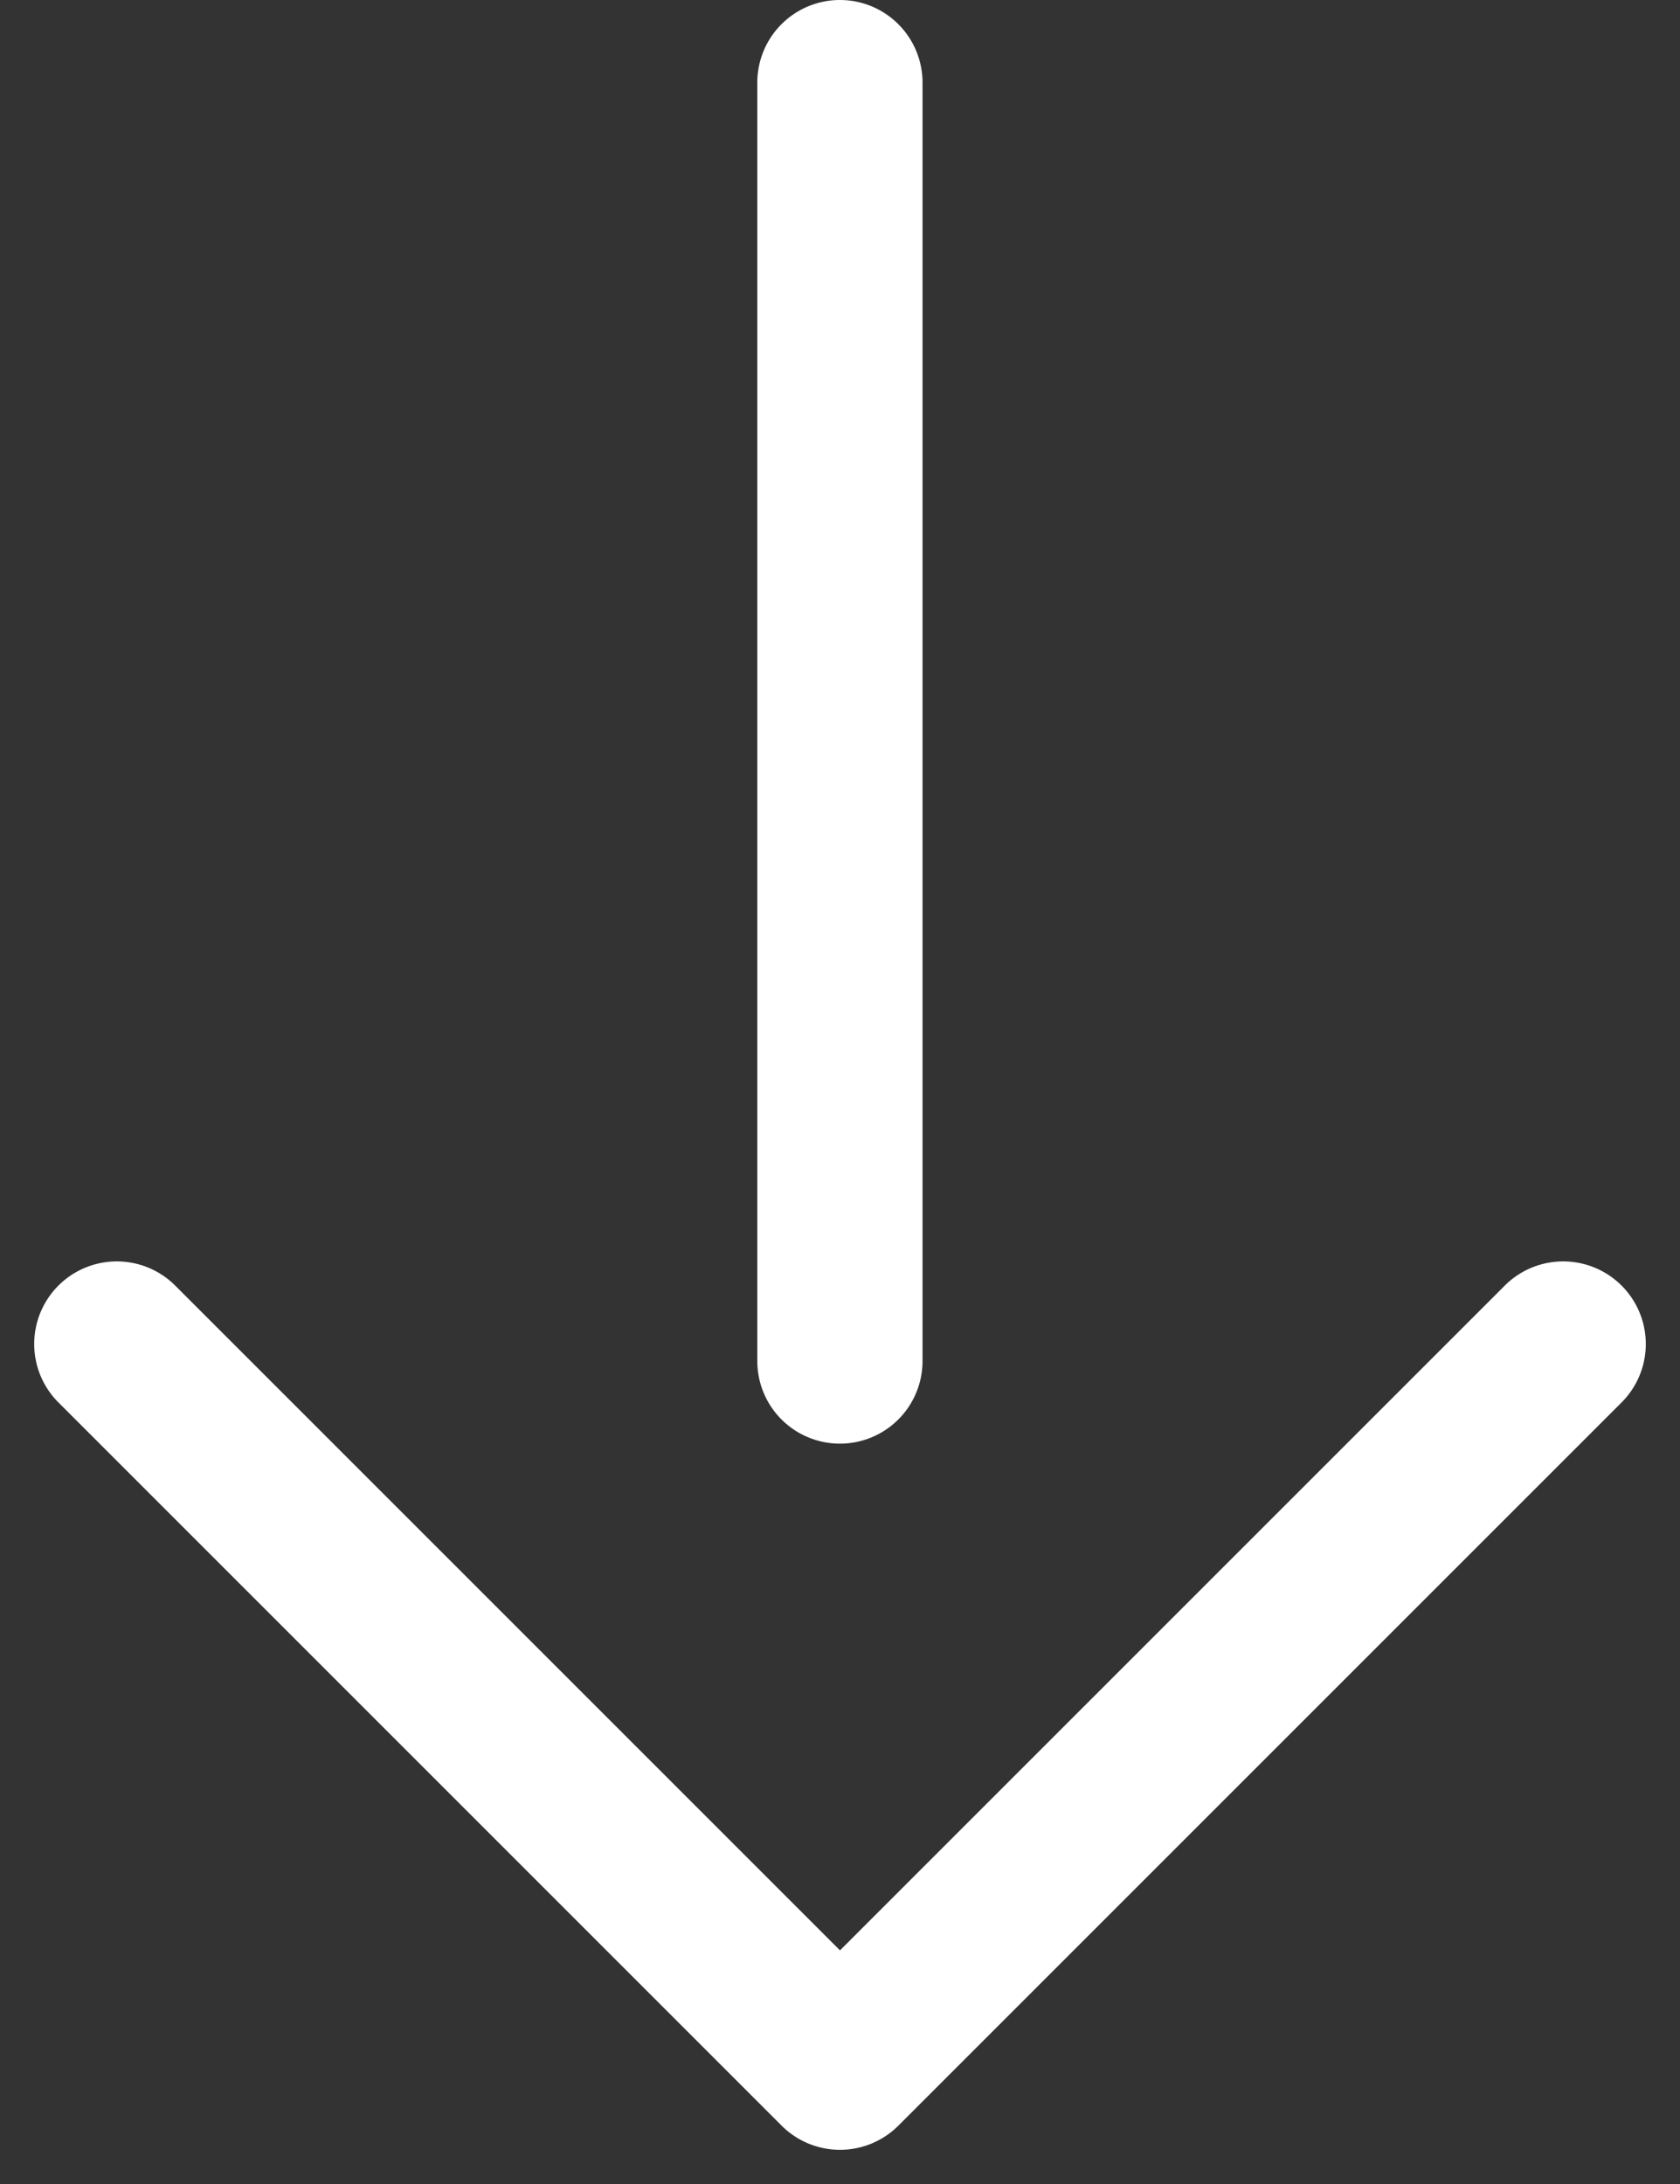 <svg xmlns="http://www.w3.org/2000/svg" width="20.336" height="26.437" viewBox="0 0 20.336 26.437">
  <rect x="0" y="0" width="20.336" height="26.437" fill="#333333" stroke="none"/>
  <g id="scroll_yajirusi" transform="translate(518.874 -1148.5) rotate(90)">
    <path id="パス_9127" data-name="パス 9127" d="M12.38,13.38H0a1,1,0,0,1-1-1V0A1,1,0,0,1,0-1,1,1,0,0,1,1,0V11.38H12.38a1,1,0,0,1,0,2Z" transform="translate(1164.769 517.46) rotate(-135)" fill="#fff"/>
    <path id="線_501" data-name="線 501" d="M15.475,1H0A1,1,0,0,1-1,0,1,1,0,0,1,0-1H15.475a1,1,0,0,1,1,1A1,1,0,0,1,15.475,1Z" transform="translate(1149.5 508.707)" fill="#fff"/>
  </g>
</svg>

